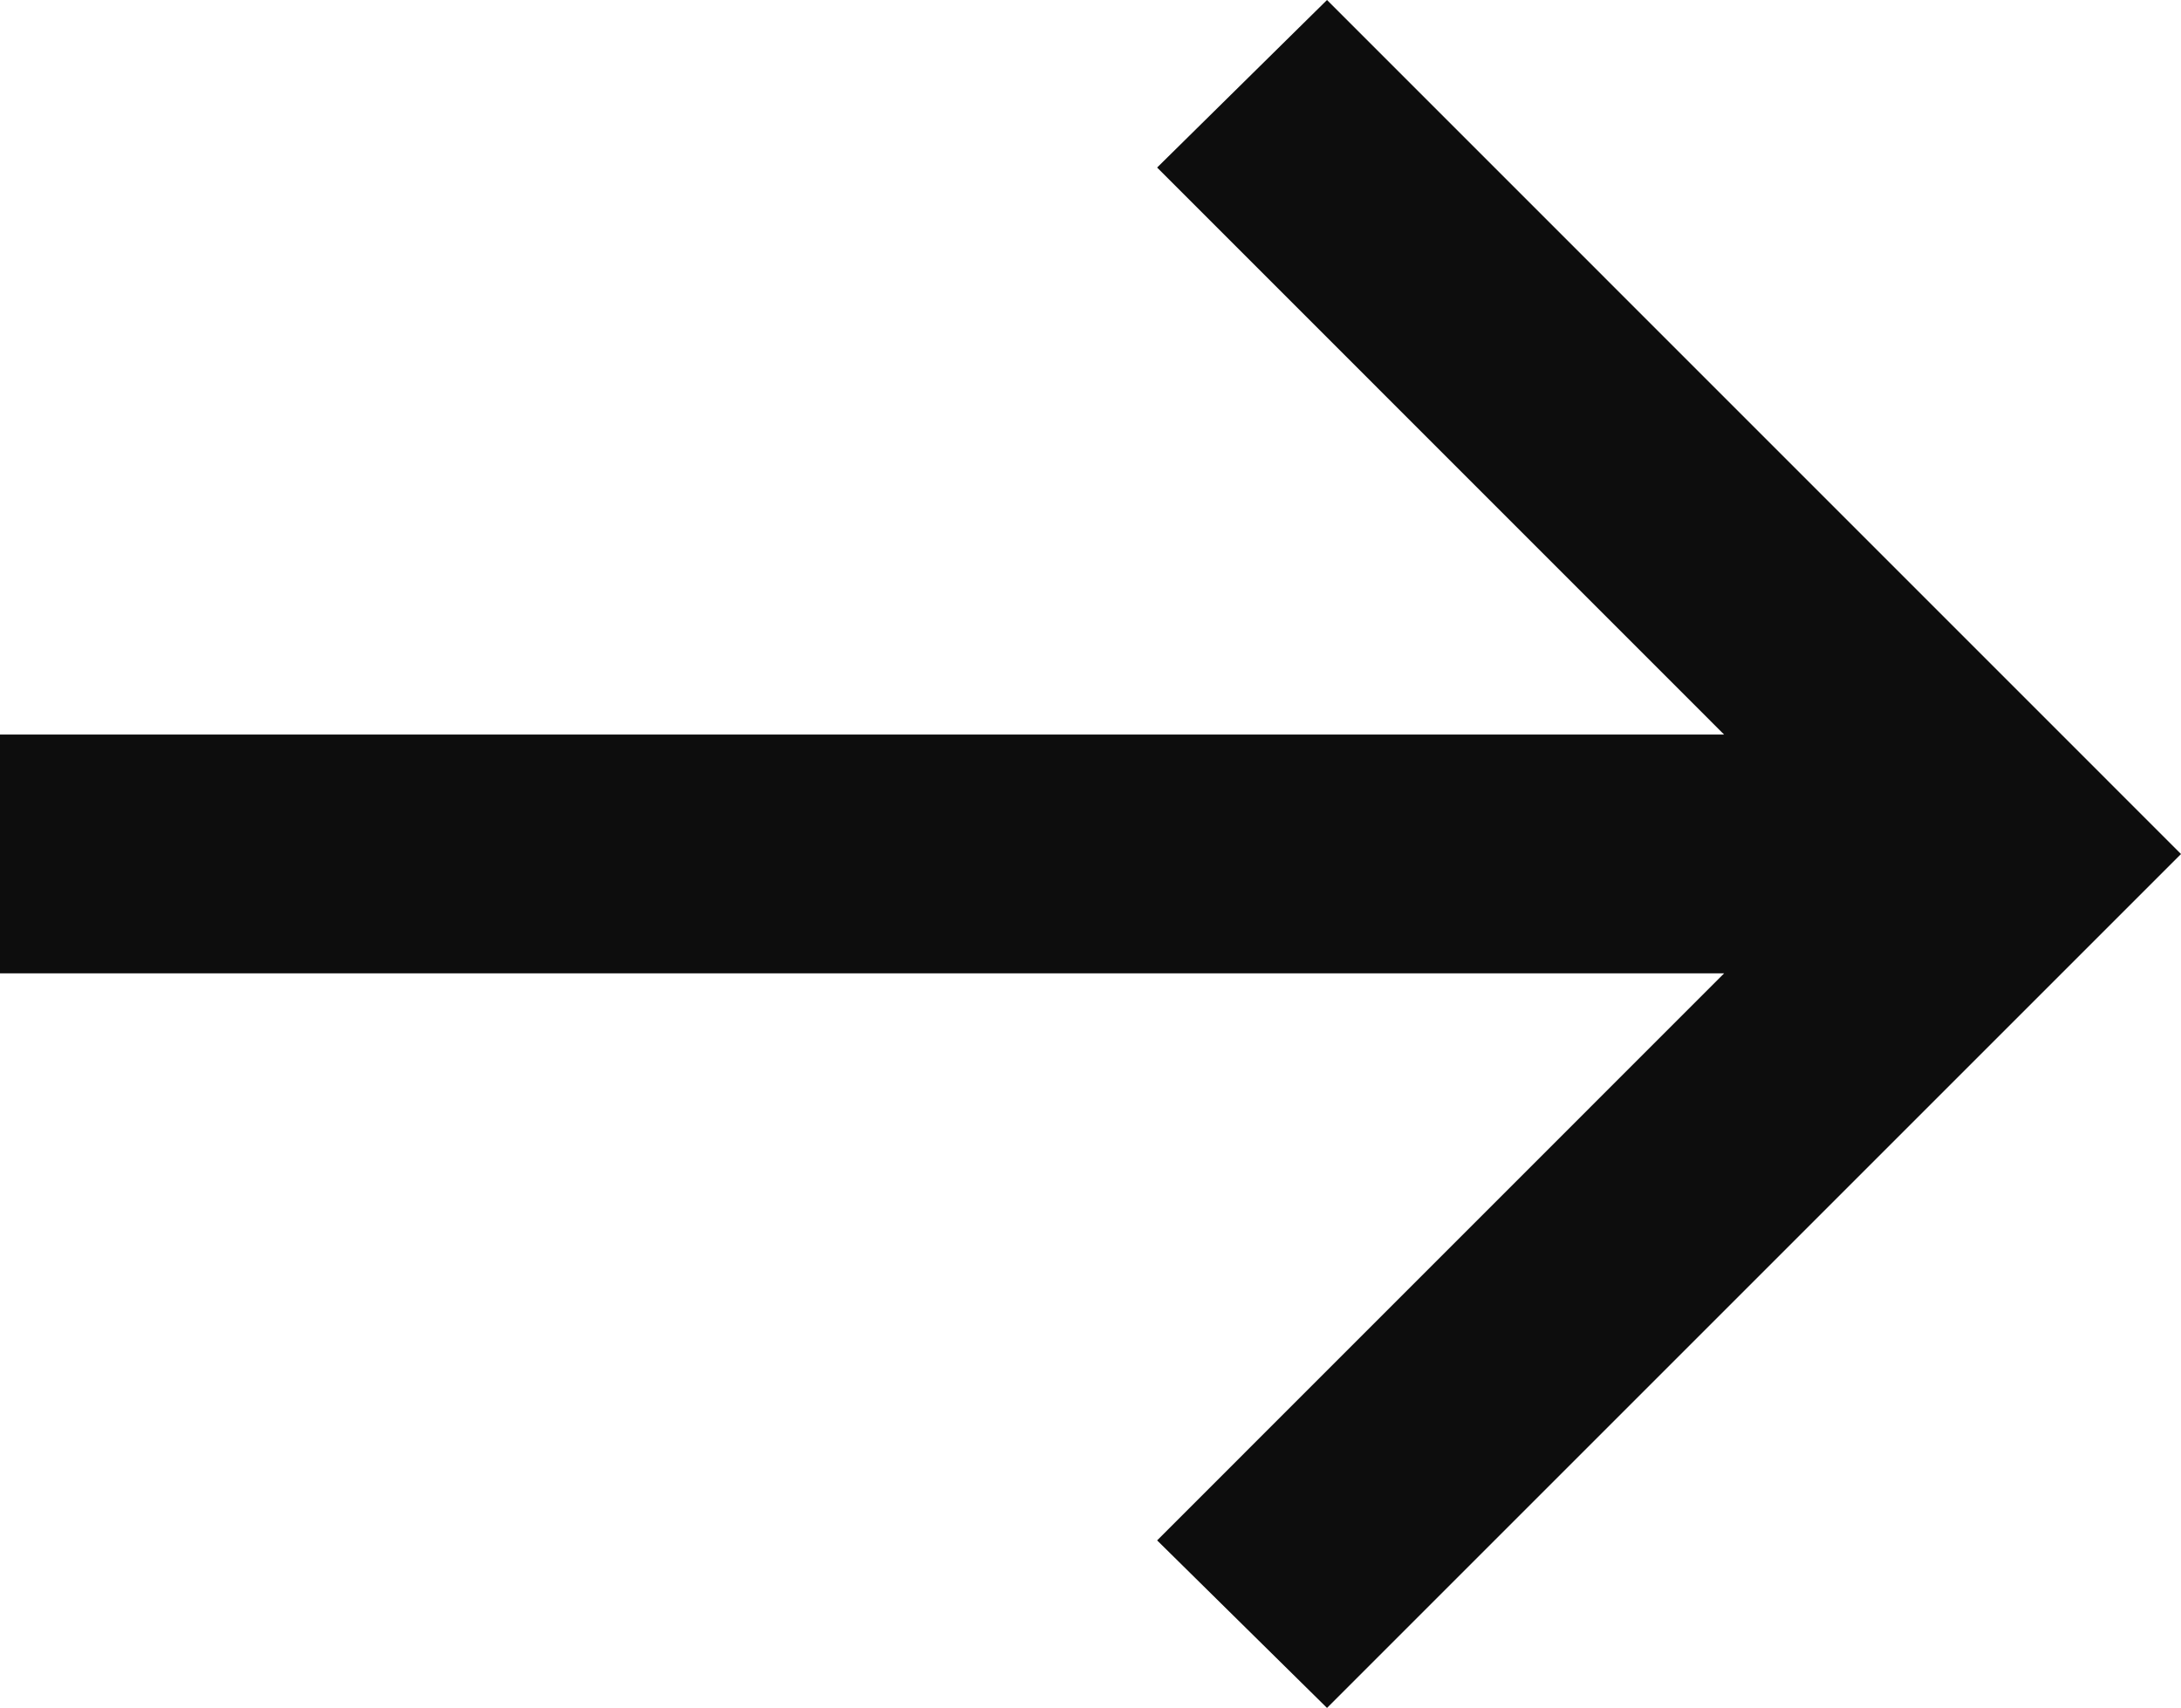 <svg xmlns="http://www.w3.org/2000/svg" width="22.441" height="17.575" viewBox="0 0 22.441 17.575">
  <g id="noun_Arrow_1920767" transform="translate(0 17.575) rotate(-90)">
    <g id="Group_1088" data-name="Group 1088" transform="translate(0 0)">
      <path id="Path_1677" data-name="Path 1677" d="M17.575,13.654l-1.724-1.748L10.016,17.74V0H7.559V17.74L1.724,11.906,0,13.654l8.787,8.787Z" transform="translate(0)" fill="#0d0d0d"/>
    </g>
  </g>
</svg>
